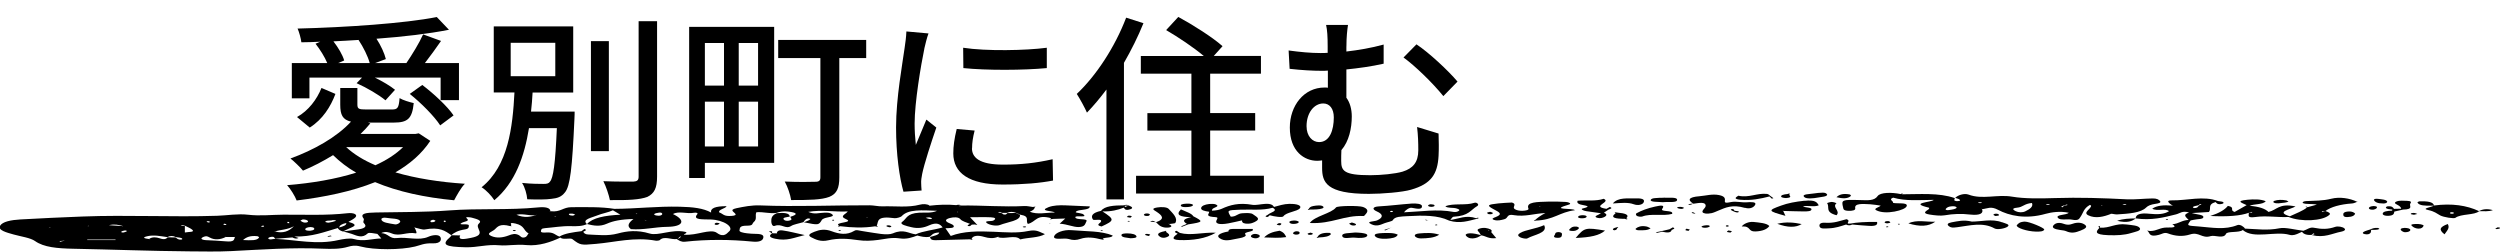 <?xml version="1.0" encoding="UTF-8"?>
<svg id="_愛別町に住む" data-name="愛別町に住む" xmlns="http://www.w3.org/2000/svg" viewBox="0 0 477 48">
  <defs>
    <style>
      .cls-1 {
        fill: #000;
        stroke-width: 0px;
      }
    </style>
  </defs>
  <g>
    <path class="cls-1" d="M203.32,41.69c-.81.03-1.61.05-2.42.08-.19.03-.39.07-.58.1.08-.08.16-.16.24-.24-2.9-.79-2.79.68-4.45,1.1-.5-.66.49-1.45-1.41-1.76-.27-.12-.54-.23-.81-.35-.59-.23-1.17-.28-1.75,0-.31,0-.63,0-.94,0-.26-.05-.34-.31-.8-.11.24.05.48.11.72.16.26.09.21.34.71.27.18-.02.26-.18.38-.28.54,0,1.08-.02,1.62-.02.26.12.52.24.78.36.17,1.11-2.39,1.36-3.82,1.93-.67.27-2.06.01-2.52-.38-.57-.49.89-.27,1.26-.47.6-.33.42-.58-.49-.62-1.24-.06-2.51-.01-3.96-.01.47.5.83.87,1.19,1.25.07.07.14.15.21.22-.18-.03-.36-.06-.54-.09l-.25.02h-.25c-.2.11-.26.38-.68.28-.36-.09.07-.29.31-.42-.68-.28-1.5-.48-1.85-.9-.36-.43-1.27-.41-2.04-.2-.82.23-.91.55-.25.88.35.18.88.34,1,.54.32.54-.75.48-1.54.52.31.45.61.89,1.01,1.47,2.45-.93,5.27-.93,8.2-.8,2.19.1,4.47.3,6.56-.14,1.73-.36,2.21.24,3.21.59-1.14.71-3.23.63-4.71,1.01-.91-.98-3.03.05-4.24-.44l.2-.09-.27.06c-.87.33-1.66.26-2.57-.01-1.1-.33-2.06-.31-2.41.34.06.04.19.09.18.12-.05.11-.23.1-.47,0-2.18.06-4.37.13-6.55.17-1,.02-.98-.33-1.09-.61.73-.22,1.69-.37,1.77-.86-1.31.04-1.38.51-1.85.82-.92.15-1.62-.06-2.34-.24-.98.35-1.96.75-3.39.54-1.55-.23-2.8.14-4.11.3-1.29.16-2.52.23-3.77.04-1.93-.28-3.76-.43-5.74.03-1.43.33-2.4-.15-3.22-.57-.85-.43-.15-.76.59-1.06,1.03-.41,2.03-.58,3.32-.09,1.37.51,2.83.79,4.26-.07.5-.3.62-.08,2.5.18,1.54.21,3.8.75,4.91.28,2.05-.89,2.96.03,4.34.19,1.38-.66,3.51-.82,5.14-1.32-.45-.6-1.1-1.07-2.59-.39-1,.46-2.13.66-3.4.34-.88-.22-2.41-.53-1.69-1.04.86-.61.79-1.57,3.21-1.72,1.06-.07,2.29.15,3.41-.36-2.85-.1-5.51-.36-6.77,1.04-.16.17-1,.41-1.32.37-3.6-.5-3.05.64-3.42,1.42.08.08.16.15.24.23l-.57-.1c-2.21.34-4.42.26-6.63-.02-.09.03-.18.06-.28.08-.03,0-.17-.05-.16-.06.04-.04.12-.08.19-.12-1.08-.7,3.06-.52,1.32-1.26-1.33-.57.02-.93.36-1.46-2.51.14-4.99-.38-7.54.09.54.24,1.07.33,1.65.28.97-.08,2.15-.32,2.79.09.91.57-.79.6-1.38.86-.17.08-.38.17-.44.26-.63,1.06-.63,1.06-3.46.49.31-.12.64-.23.91-.36.17-.08.39-.26.31-.29-.48-.2-.71.02-.88.14-.21.15-.28.32-.42.49-.8.24-1.85.41-2.35.73-1.08.69-1.82-.53-3.1-.03-.51.2-.67-.49-.68-.78-.01-.58-.02-1.18,1.06-1.64,1.35-.11,2.43-.05,2.46.66-.58.12-1.46.15-1.14.56.12.16.48.31.95.22.95-.18.3-.49.3-.75,1.48-.44,1.37-.78-.4-.99-.84-.1-1.6,0-2.23.25-1.26.2-2.44-.23-3.84-.13-.33.65.21,1.28-.52,1.89-.35.29-.02.69-1.32.68-1.52-.01-1.29.55-1.39.89-.09.3.71.48,1.42.56.53.06,1.1.11,1.65.11,1.48,0,1.58.4,1.45.83-.14.46-.72.77-2.01.65-4.31-.42-8.6-.45-12.91.02-.74.08-1.19-.26-1.56-.51-1.04.16-2.45-.65-3.26.21-.06.07-.57.14-.76.1-4.09-.74-7.64.28-11.39.61-2.93.26-2.97.27-4.51-.9-.41-.31-1.8.19-2.3-.3-1.74.83-4.08,1.66-6.47,1.43-1.99-.2-3.61.18-5.15.04-2.39-.22-4.18.43-6.44.38-3.94-.09-4.71-.47-2.96-1.96.12-.1.17-.22.26-.34.55.01,1.1.03,1.65.04-.54,1.05,1.16.63,2.03.47,3.32-.63.55-1.88,1.56-2.76.68-.59-.47-.84-1.37-1.1-.24-.07-1.39-.22-1,.1.73.6-.39.59-.92.89-.98.56,1.4.02,1.35.51-.03.32.03.62-.74.74-1.33.2-2.05.61-2.62,1.1-1.13-.81-2.2-1.62-5.09-1.08-.39.07-1.19-.23-1.8-.36l-.22-.06.14.1c.2.37.53,1.12.2,1.05-1.63-.32-3.05.63-4.51.04-.63-.25-1.27-.48-2.08-.09,1.45.1,1.55,1.13,2.98.95,2.02-.25,4.2.57,6.03-.25.74-.34,2.01-.51,2.29.08.19.4.19,1.24-1.52,1.18-1.62-.06-2.28.36-3.33.61-2.69.66-7.78.69-10.44-.02-.99-.26-1.67-.13-2.31.06-1.51.45-3.12.44-4.86.37-5.89-.26-11.66.17-17.48.46-2.59.13-5.33.07-7.97.05-7.4-.06-14.78-.36-22.18-.5-3.01-.06-5.59-.28-7.25-1.46-.88-.63-2.66-.86-4.06-1.25-1.35-.38-3.09-.81-2.62-1.67.44-.78,2.08-1.11,3.86-1.21,3.96-.22,7.93-.41,11.9-.56,8.53-.33,17.09.14,25.65-.14,1.94-.06,3.95-.43,5.89-.2,2.31.27,4.51,0,6.75-.01,4.1-.02,8.19.18,12.26-.28,1.14-.13,1.95.24,1.51.76-.27.32-.89.6-1.35.89.98.29,1.76.59.56,1.08-.58.24-1.08.5-1.62.76-.55-.16-.85-.39-.97-.66-2.56.73-4.84,1.69-8.31,1.62.28.09.55.18.83.27-.53.25-.85.06-1.18-.1-1.09.09-2.17.17-3.26.26-.25-.15-.1-.52-.98-.33-.2.04-.43.2-.38.27.27.35.85.08,1.3.08,4.03.16,7.93,1.19,12.16.21.65-.15,2.15-.4,2.81-.2,1.97.58,3.53-.07,5.31-.09-.28-.32-.51-.6-.75-.87-.63-.07-1.59-.35-1.86-.09-.98.93-1.91.51-3.02.09-.5-.19-1.13-.32-1.7-.47.81-.11,1.6-.23,2.42-.32,1.75-.19,2.29-.58,1.56-1.3-.25-.25.17-.6-.04-.86-.75-.96.47-1.1,2.37-1.14,4.65-.09,9.38-.04,13.93-.39,5.67-.43,11.44-.02,17.04-.58,1.33-.13,2.26.06,2.31.7l-.2.09.26-.06c1.87.23,2.33-.77,3.97-.77,2.76,0,5.53-.1,8.19.32,4.16-.02,8.2-.52,12.44-.41,2.54.06,4.51.28,6,1.11q-.25-1.23,2.96-1.21c-.18.46-1.72.65-1.39,1.2.65.21.78.66,1.83.67.6.01,1.36-.06,1.28-.32-.13-.41-1.42-.83.18-1.17,1.4-.29,2.9-.59,4.47-.53,6.98.28,13.94-.04,20.91-.02.83,0,1.67.23,2.48.2,2.37-.08,4.86.28,7.11-.32.63-.17,1.37-.14,1.87.16l-.21.09.27-.06c1.65-.19,3.32-.26,5.01-.1.38-.11.71-.11.98.07-.2.01-.39.04-.56.08l.32.05.24-.13c4.01-.05,8.01.31,12.04.1.51-.03,1.06.12,1.6.18.17-.03.35-.06.52-.08-.07.07-.13.14-.2.22,0,.32-.4.55-.91.77,1.52.6,3.15.14,4.82.15-.5-.37-3.21-.25-1.22-1.03.89-.34,2.07-.39,3.24-.34,1.53.06,3.06.13,4.62.2,0,.84-2.25.48-2.65,1.03-.15.19.38.17.66.25.23.07.58.11.7.2,1.09.82-1.52.11-1.47.6.07.61,2.54.11,2.1.81-.23.37-.17,1.01-1.44,1.05-1.07.03-2.2-.56-3.65-.64.39-.36.72-.67,1.06-.98l.24-.09-.25.09ZM64.72,43.4c.74-.2,1.43-.42,1.35-.85-.85.17-1.3.46-1.35.85ZM62.05,42.35s.47.16.62.14c.49-.08.98-.18,1.36-.33.19-.07-.06-.18-.57-.16-.27.19-1.3-.05-1.41.35ZM59.26,43.32c-.61.03-1.05.19-1.01.46.03.21.48.25.93.24.69-.07.93-.27.71-.53-.07-.08-.43-.18-.63-.17ZM57.33,42.12c.2.14.48.33.8.35.46.04.76-.14.6-.33-.14-.16-.49-.28-.98-.27-.15.08-.47.21-.41.25ZM54.79,42.33c.03.08.05.17.1.25,0,0,.21,0,.33,0-.03-.08-.06-.16-.09-.24h-.34ZM52.33,44.27l.25-.08q2.04.52,3.5-1.03c-1.3.72-2.66.65-3.56,1l-.19.1ZM9.7,43.36l-.23.07-.18.09.25-.06.15-.1ZM12.3,45.84l-.23.09c-.18.09-.81-.06-.65.21.24-.06.47-.12.71-.18l.18-.11ZM42.61,42.79s.1.12.19.13c.37.04.5-.02.32-.15-.06-.04-.21-.06-.32-.09-.07.04-.19.07-.19.11ZM39.59,42.41c.07.03.26.06.34.04.08-.02.09-.09.13-.13-.09-.04-.17-.11-.26-.12-.4-.01-.49.07-.2.2ZM20.77,42.97c.93.06,1.72.11,2.5.16l.22.07-.14-.1c-.76-.21-1.53-.38-2.58-.13ZM16.72,43.14l.2.02-.06-.11-.14.1ZM22.04,45.8s0-.07,0-.1h-5.39s0,.07,0,.1h5.39ZM24.19,44.14c.03-.13-.15-.2-.47-.15-.22.03-.48.12-.56.21-.11.12.14.2.45.15.23-.04.39-.14.58-.21ZM34.79,45.6c-.09-.3-.77-.26-1.23-.36-.55-.28-1.09-.28-1.64,0-1.27-.17-2.58-.48-3.89-.15-1.04.26-.39.42.4.51l.24.08-.2-.1c.57-.39,1.29-.36,2.04-.1.8.28,1.2.13,1.48-.2.49,0,.98.01,1.47.02.35.15.37.45,1.11.42.09,0,.23-.08.22-.12ZM36.63,43.79c-.31-.26-.86-.47-1.3-.7-.28-.04-.42-.3-.85-.08.26.04.52.08.79.11v1.24c.69-.16,2.05,0,1.36-.58ZM45.02,45.13l-.23.09c-.57,0-1.14,0-1.7,0l-.23-.09.19.1c-.95.48-2.08.63-3.05.08-.47-.27-.7-.31-1.2-.1-.18.08-.37.2-.36.3.02.19.4.28.83.31,1.24.07,2.5.1,3.71.22,1.88.19,1.63-.39,1.84-.81l.19-.11ZM49.43,45.32c.05-.07-.2-.25-.37-.26-1.33-.13-2.05.18-2.69.74,1.54.07,2.69.13,3.06-.48ZM50.37,43.22s.04-.1-.01-.14c-.04-.02-.24-.03-.31-.01-.29.09-.29.17,0,.21.08.01.21-.04.33-.06ZM76.37,42.31c-.07-.71-1.74-.56-2.76-.76-.43-.08-.85.08-.84.27.02.67,1.46.78,2.54.98.46.09.91-.2,1.07-.49ZM83.09,42.11c0-.06-.3-.13-.45-.19-.15.06-.45.12-.48.2-.05.14-.1.38.56.25.19-.04.36-.17.36-.26ZM85.06,42.25c-.03-.05-.03-.13-.1-.15-.26-.04-.37.04-.27.19.03.04.14.07.21.1.05-.05.11-.1.16-.14ZM101.03,44.43l-.23.08c-.97-.58-.68-1.44-2.42-1.85-1.62-.37-.51.32-.93.41.07.03.15.06.22.09-.12-.01-.25-.02-.37-.03-1.92-.51-2.35.11-2.91.65-.41.4-1.75.74-.7,1.23,1.07.5,2.29.32,3.32-.07.69-.27,1.29-.47,2.03-.05.3.17.44.56,1.07.4.46-.12.51-.5.74-.77l.19-.1ZM102.47,40.98c-1.21.36-2.55-.33-3.93,0,1.48.65,2.74.41,3.93,0ZM125.56,41.16c.46.02.71-.11.8-.29,0-.17-.08-.36-.62-.3-.35.04-.81.15-.9.27-.12.17.29.3.72.31ZM122.97,41.95l.18.1.24.07-.18-.1-.24-.07ZM121.28,40.79l.26.06.03-.1-.29.04ZM112,42.75c1.04-1.19,3.42-1.65,6.37-1.78-.64-.38-1.04-.62-1.43-.85-.83.41-2.11.61-2.95.97-1.03.44-3.07.77-1.99,1.67ZM108.62,41c.08.08.42.14.64.14.16,0,.33-.11.49-.18-.17-.07-.33-.18-.52-.19-.35-.02-.9-.04-.61.23ZM105.74,41.25l.16.1.23.06-.15-.1-.24-.06ZM129.86,45.04c-.19.17-.37.34-.56.52.46-.12.61-.3.56-.52ZM135.61,41.88c-1.53-.05-3.53.12-2.57-1.01.19-.22-.19-.36-.66-.27-1.27.26-2.87-.41-3.98.24,2.47,1.17,2.05,2.4-1.07,2.44-2.43.03-4.53.63-6.95.44-.86-.63-.37-1.27.48-1.93-2.33.04-3.9.37-5.06.89-1.34.6-2.5.39-3.8.07-.81.41-1.93.44-3.07.4-1.73-.05-3.29.25-4.94.38-.75.06-.71.28-.77.51-.1.36.43.36,1.01.32,1.5-.1,1.68.51,2.51.78,1.01-.62,2.61-.82,4.21-1.03.18-.14.37-.28.55-.42.67.23.04.36-.22.53.13.23.33.5.94.52,1.89.07,3.68.34,5.66-.19,1.74-.47,3.67-.72,6.09.01,1.61.49,4.2-.86,6.68-.34.8.17-.1.37-.18.56,1.39.1,2.49-.2,3.65-.43.93-.18,2.03-.39,2.66.08,1.37,1.02,2.01-.02,2.25-.2,1.18-.87-.95-2.28-3.43-2.35ZM165.61,41.52l-.25-.04v.08s.25-.04.25-.04ZM177.81,41.66c-.01-.07-.32-.17-.53-.19-.19-.02-.44.05-.66.09.2.07.38.15.6.2.31.08.61.03.59-.1ZM182.85,40.45l-.25-.04v.08s.25-.04.25-.04Z"/>
    <polygon class="cls-1" points="183.51 39.21 183.51 39.21 183.51 39.21 183.51 39.21 183.51 39.21"/>
    <path class="cls-1" d="M65.49,44.17s0,0,0,0c0,0,0,0,0,0,0,0,0,0-.01,0,0,0,.01,0,.02,0Z"/>
    <path class="cls-1" d="M402.72,40.83c-1.32.52-2.9.93-4.28.25-1.09-.54.56-1.21.54-1.84,0-.04-.14-.09-.23-.14-1.23.68-1.25,1.52-1.8,2.29-.23.33-.36.78-1.6.52-.88-.18-2.25.19-2.68-.32-.57-.67,1.55-.51,2.06-.99-1.61-.37-3.36-.1-4.39.19-3.83,1.09-6.96.39-9.12-.76-1.41-.75-1.99-.22-2.99-.13l-.23-.1.17.11c.33.74-.32,1.24-2.22,1.03-1.77-.2-3.24-.15-4.91.14-.78.14-2,0-2.89-.15-1.47-.24-.7-.63-.18-.99.12-.09.17-.29.06-.32-3.93-.93.56-1,.92-1.49-2.67.03-5.37.27-7.74-.42-.99.37.18.68-.03,1,.91.19,2.72-.12,2.64.54-.05.46-1.11.89-2.36,1.12-1.32.24-2.6.19-3.46-.25-.66-.34.6-.57.83-.89-.67-.09-1.33-.22-2.02-.26-1.43-.07-3.03-.21-2.83.77.08.37-.53.52-1.35.48-.94-.05-.89-.34-.97-.65-.35-1.44-.25-1.5,3.19-1.4,1.53.04,2.75.17,3.4-.76.5-.72,2.66-.75,4.42-.38.07-.04.16-.11.22-.11.26.02.21.08-.12.15,3.49,0,7.13-.34,10.19.72.1.2-.44.47.34.58.19.03.68-.05.68-.1.04-.26-.48-.38-.93-.51.46-.5,1.7-.95,2.56-.63,2.6.99,5.49-.09,8.29.39,2.4.41,5.44.36,8.15.27,4.66-.15,9.19,0,13.81.24,1.35.07,3.2-.14,4.84-.17.83-.02,1.27.24,1.46.54.18.29-.33.41-.89.49-.87.12-1.43.35-1.78.7-1.02,1.02-3.31,1.18-5.57,1.32-.38.02-1.04-.18-1.19-.12ZM404.96,39.01c.08.03.15.07.24.08.12.01.29.03.38,0,.24-.07.14-.13-.25-.13-.12,0-.24.03-.36.05ZM373.33,39.61c-.1-.25-.51-.27-.91-.25-.63.03-.92.22-1.12.44-.2.21.05.36.57.28.61-.09,1.31-.18,1.47-.47ZM378.17,38.65c-.12-.02-.25-.06-.37-.06-.43.01-.51.08-.2.15.1.02.27.02.4,0,.07,0,.12-.06.17-.09ZM387.7,38.73c-1.56.14-1.65.79-2.87.9-1.12.11-.68.45-.22.67.54.26,1.31.28,1.84.01.8-.4,1.55-.84,1.25-1.59ZM390.92,38.97c-.1-.02-.27-.01-.39,0-.07,0-.12.06-.18.09.12.02.25.05.37.05.43-.01.5-.07.2-.14ZM394.4,39.01c-.21.06-.43.13-.64.19-.1.12-.74.16-.28.36.12-.1.25-.21.37-.31.1-.11.79.01.56-.23ZM401.14,39.18h-.22s.11.11.11.11l.11-.11Z"/>
    <path class="cls-1" d="M288.76,41.03c-1.35-.22-.93.59-1.74.8-.64.17-1.27.34-1.92.14-.69-.21-.11-.41.29-.56,1.51-.58.51-1-.39-1.48-1.38-.74-1.24-.89.89-1.12.82-.09,1.69-.12,2.6-.17,1.07.36-.1.89.56,1.28.36.21.84.32,1.45.3.61-.02,1.24-.15,1.13-.42-.55-1.31,1.77-1.26,3.72-1.33,1.13-.04,2.29,0,3.42.06.58.03,1.15.34.59.5-3.88,1.12.8.61,1.13,1.08-2.92.35-4,1.86-7.48,1.98-.08.03-.15.06-.23.08-.01,0-.13-.05-.13-.05.06-.03.13-.06.2-.1.51-.47,1.12-.92,2.01-1.37-2.14.08-3.83.76-6.1.39ZM293.62,39.37l.23.06.04-.08-.27.02Z"/>
    <path class="cls-1" d="M449.71,38.49c.06-.03.12-.07.17-.1-.04.04-.09.08-.13.12-.32.11-.62.29-.98.31-2.22.15-4.09.67-5.08,1.45.59.19,1.09.42.74.74-1.3,1.17-5.36,1.37-7.78.39-2.1.11-4.15-.3-6.35.01-1.72.25-1.14-.43-1.24-.79.17-.09.78.06.64-.2-.22.06-.44.13-.66.19q-2.33.85-7.32.6c1.7-.55,2.78-1.18,3.36-1.93,1.5.29.22.83,1.29,1.16.76-.43,1.53-.86,2.29-1.3-.71-.37-2.35-.8.19-1.03,1.15-.1,2.45-.14,3.45.28-.54.7-2.29.49-3.07.88q2.63.21,3.6,1.17c1.63-.36,1.96-1.73,5.16-1.05-.95.57-3.91,1.03-1.09,1.88,1.15-.55,2.51-1.03,3.3-1.7-.1-.03-.3-.07-.29-.09.05-.11.19-.09.35.06.56-.16,1.12-.31,1.8-.5-1.03-.21-2,0-2.69-.3-.11-.22.25-.35.63-.37,1.64-.08,3.19-.04,4.81-.45,1.61-.41,3.55-.09,4.88.56ZM443.03,40.47c.22-.06.43-.13.65-.19-.21.06-.78-.08-.65.19Z"/>
    <path class="cls-1" d="M332.9,39.64c1.2.35,1.83-.22,2-.6.24-.53-.74-.51-1.66-.44-.99.07-1.93-.24-2.95-.05-.43.08-1.22.28-1.19-.11.05-.5.13-.97-1.11-1.22-1.29-.26-2.5.12-3.72.22-2.19.17-2.3.74-1.17,1.43,1.1-.15,2.37-.42,2.34.43-.01.28-.38.56-.54.84-.14.24-.13.5.49.6.34.05.88,0,1.22-.08.47-.12.83-.31,1.23-.47,1.43-.6,2.71-1.22,5.09-.52Z"/>
    <path class="cls-1" d="M249.91,42.55c.89-1.32,4.11-1.81,5-2.97.26-.34,4.4-.37,5.15-.09.96.36.99.81.58,1.29-.14.16-.35.45-.46.44-3.79-.19-6,1.54-10.26,1.33ZM257.41,40.45l.25.04v-.08s-.25.04-.25.04Z"/>
    <path class="cls-1" d="M201.15,45.02c-.37.93,1.89.31,2.74.58.82.26,1.45.25,2.25-.02,1.33-.45,2.66-.23,3.94.09.19.03.37.06.56.09-.08-.08-.15-.15-.23-.23.47-.28,1.76-.11,1.9-.59-2.14-.91-5.15-.78-7.79-1.02-1.66-.15-3.12.51-3.36,1.1Z"/>
    <path class="cls-1" d="M344.28,38.3c-1.69.18-3.16.45-4.46.93-2.56.93-2.55,1.02.84,1.95-.16-.36-.29-.63-.41-.9l-.16-.09.24.06c1.27.03,2.54.08,3.81.09.69,0,1.51-.01,1.49-.42-.01-.38-1.24-.28-1.62-.55,1.02-.21,2.09.18,3.01-.19-.35-.59-.65-1.09-2.75-.86Z"/>
    <path class="cls-1" d="M405.73,42.83c-2.12-.28-3.15.73-5.04.61-.03-.11-.05-.22-.06-.33-.1.03-.27.07-.26.1.03.09.13.18.21.26-.69.71-1.06,1.3,1.64,1.4,1.65.06,3.1,0,4.41-.41.76-.24,1.91-.4,1.66-.91-.27-.55-1.46-.58-2.56-.72Z"/>
    <path class="cls-1" d="M381.97,42.41c-1.9-.72-3.99-.12-5.74-.13-1.57-.39-2.72-.06-3.87.14-.79.14-.91.42-.52.73.37.3.71.32,1.62.2,2.35-.3,4.87-1.02,7.11.24.49.28,2.02.03,2.51-.37.5-.4-.46-.58-1.09-.82Z"/>
    <path class="cls-1" d="M222.92,42.66l.22.08c.38-.06,1.04-.1,1.1-.19.56-.96-.47-1.83-1.25-2.69-.34-.37-1.41-.41-2.23-.27-1.26.22-.54.51-.08.82.99.66,1.74,1.35-.11,1.99-.34-.1-.52-.45-1.13-.12.37.04.75.08,1.12.12.44.35.6.79,1.55.99.3.06.9.06,1.13-.03.52-.19.13-.4-.17-.59l-.15-.11Z"/>
    <path class="cls-1" d="M238.96,43.68c-1.23,0-2.48-.01-3.73,0-.73,0-.83.24-.87.48l.23.1-.26-.09c-1.74.32-2.56.88-1.25,1.49.98.46,2.33-.05,3.45-.22.67-.1,1.36-.4,1.11-.67-.58-.62,1.97-.47,1.32-1.1Z"/>
    <path class="cls-1" d="M447.35,43.62c.25.24-.1.48-.63.58-1.78.34-3.19,1.24-5.61.66.16-.11.79-.14.29-.34-.12.1-.24.21-.37.31-1.08.04-1.55-.23-1.82-.6-.19.09-.39.17-.57.26-.47.23-1.14.51-1.78.32-2.71-.8-6.9.87-8.94-.93-.65.58-2.95.18-3.2.74-.46,1.02-2.13.18-2.92.43-1.68.53-2.21-.88-3.93-.32-1.43.46-2.86.32-4.21-.19-.72-.27-1.16.12-1.72.26-1.71.45-1.75-.15-2.03-.58-.08-.08-.15-.15-.23-.23.19.03.37.06.56.09,1.35-.01,1.9-.71,3.32-.67,1.29.04,1.78-.12.91-.62,1.3-.11,1.76-.76,3.12-.83-.4-.48-1.29-.96.08-1.41-1.27-.41-1.72.16-2.48.35-2.36.6-4.72,1.2-7.69.77-.71.54-1.55.93-3.55.46,1.19-.43,2.38-.43,3.53-.46.04-.74.81-1.09,2.71-.88,1.47.16,2.79.09,3.66-.5-.74-.61-2.24.08-3.2-.47.82-.59,2.12-.73,3.73-.6l.26.06-.18-.1c-.5-.33-1.38-.97-.08-.95,2.93.05,6.01-.93,8.82.13.46.08,1.11.08,1.05.38-.02.08-.31.2-.51.21-.73.06-.8-.21-1.01-.4-1.65.5-.72,1.29-1.27,1.9-1.11.07-2.18.14-3.26.2.35.08.69.19,1.07.24.72.11,1.26.27,1.11.62-.12.28-.73.28-1.26.34-.4.04-.76.14-1.14.21-.8,1.07-.75.97,1.62,1.16,2.56.21,4.92.68,7.29-.27.5-.2,1.27.32,1.45.67,2.19.07,4.25.41,6.61-.07,1.06-.22,3,.3,4.54.48.68-.2,1.22-.73,1.97-.58,1.56.31,2.73.31,4.09-.16.51-.18,1.44-.02,1.77.29ZM418.41,39.6s.19.1.28.1c.72-.03.65-.32.91-.5.15-.09.31-.18.46-.26-.59-.1-.3.19-.58.22-.38.14-1.11.14-1.07.44Z"/>
    <path class="cls-1" d="M246.08,38.89c-1.21.03-2.05.35-3,.59-.21-.37-.63-.65-1.7-.58-.82.05-1.8.29-2.42.18-2.58-.46-4.28.03-5.87.76-.49.22-1.13.33-1.86.36.04-.12.03-.24.13-.34.26-.29,1.52-.48.57-.87-.23-.1-.82-.11-1.19-.07-.88.1-1.48.36-1.56.75-.09.44.65.61,1.52.73.11.35-.84.82.73.99.62.06,1.06-.02.76.49-.5.82.42,1.05,2.16.74.89-.16,1.71-.37,2.57-.56l.25-.09-.22.1c.04.24.09.52.7.59,1,.11,1.6-.2,2.07-.49.81-.5-.15-.9-.65-1.29-.37-.29-1.2-.23-1.94-.2-1.11.04-1.15.67-2.3.66-.73-1.24-.73-1.23,1.72-1.33,2.1-.09,4.33.19,6.27-.37,1.2.61-.48.89-.88,1.31-.24.13-.68.33-.32.42.42.1.45-.19.65-.3.84.24,2.41.49,2.61.19.52-.78,2.67-.9,3.15-1.53.38-.5-.51-.86-1.96-.83Z"/>
    <path class="cls-1" d="M395.21,42.77c-.35.13-.75.13-1.15.03-.92-.36-1.73-.4-2.23.16-.43.48.14.77,1.24.92.39.06.86.1,1.12.22,1.08.49,1.83.27,2.77-.1.91-.36,1.5-.71.72-1.2-.73-.45-1.61-.35-2.47-.03Z"/>
    <path class="cls-1" d="M319.04,40.81c.35-.81-2.36-.3-1.88-.97.56-.78-.23-.68-1.39-.42-1.4.31-2.56.74-3.51,1.26-.19.1-.14.33,0,.47.18.18.85.25,1.09.16,1.65-.64,3.92-.03,5.69-.5Z"/>
    <path class="cls-1" d="M148.21,44.52l.21.11-.23-.1c-.27,0-.55-.01-.83-.02-.22-.12.35-.49-.66-.37.2.13.4.26.61.39-.61.42-.57.77.59,1.02,2.3.49,3.56-.21,5.64-.7-1.72-.37-2.89-.7-4.18-.88-.91-.13-1.1.24-1.16.55Z"/>
    <path class="cls-1" d="M225.12,44.44c-.21-.14-.43-.27-.64-.41-.65.23-.11.38.22.55-.61.45-1.54,1.15.29,1.22,2.53.1,5.07-.26,6.99-1.4-2.6-.1-4.76.61-6.86.04Z"/>
    <path class="cls-1" d="M386.37,42.28c-1.03.04-1.32.38-1.58.72-.07.47,1.93,1.14,3.65,1.19.71.02,1.47-.01,1.6-.39.1-.3-2.91-1.54-3.67-1.51Z"/>
    <path class="cls-1" d="M208.53,41.88c-.46-.69-.11-1.29,1.56-1.65.65-.91,2.4-1.05,4.36-1.05.35-.14.67-.14.95.04.74.28.91.59-.06.79-.71.14-.75-.2-.92-.39-1.14.45-2.42.76-4.07.72,2.35,1.54,2.34,1.72-.17,2.87-1.24-.25-.27-.62-.14-.87.39-.74-1.33-.19-1.5-.46ZM214.63,39.25c-.02.08-.02.17,0,.25.25-.1.5-.19.75-.29-.25,0-.5.02-.75.04Z"/>
    <path class="cls-1" d="M300.64,45.4c2.8-.1,4.57-.48,5.6-1.41-3.78-.61-3.91-.58-5.6,1.41Z"/>
    <path class="cls-1" d="M290.02,44.47c-.44.26-.48.53,0,.79.37.2,1.18.36,1.41.22,1.18-.7,3.98-1,3.19-2.52-1.6.72-3.53.86-4.61,1.51Z"/>
    <path class="cls-1" d="M334.59,42.35c-.96-.1-1.93.37-2.27.86,1.84-.12,1.1,1.01,2.62.95,1.38-.05,2.24-.45,2.65-1.03-.47-.57-1.99-.67-3-.78Z"/>
    <path class="cls-1" d="M313.58,38.66c.24-.43.11-.85-1.38-.81-1.55.05-3.49-.26-4.47.97,1.66-.1,2.88-.25,3.98.15.84.31,1.65.08,1.88-.32Z"/>
    <path class="cls-1" d="M259.8,44.44c-.4-.05-.83-.06-1.21-.08-1.04.15-2.69.02-2.48.71.2.64,1.65.16,2.48.28.38.06.85.05,1.26.03.61-.04,1.01-.2,1.03-.47.02-.29-.53-.39-1.07-.46Z"/>
    <path class="cls-1" d="M263.71,44.48c-.74.02-1.54.13-1.4.48.19.47,1.16.65,2.24.59.95-.06,1.93-.19,2.14-.78-.76-.39-1.9-.32-2.98-.3Z"/>
    <path class="cls-1" d="M317.46,37.73c-.55-.02-1.13.03-1.69.07-.44.03-.74.15-.81.34-.08.23.33.31.73.35.55.05,1.12.07,1.6.09,1.05-.13,2.78.19,2.7-.51-.06-.49-1.6-.31-2.53-.35Z"/>
    <path class="cls-1" d="M270.8,44.54c-.61.05-.95.23-.83.5.12.26.62.46,1.14.45,1.23-.03,2.53-.08,3.5-.71-1.33-.44-2.58-.34-3.81-.24Z"/>
    <path class="cls-1" d="M350.41,41.07c.81-.85-.94-1.56,0-2.29.03-.02-.58-.25-.9-.25-.31,0-.93.2-.9.24.57.73-.51,1.7,1.81,2.3Z"/>
    <path class="cls-1" d="M364.12,42.62c2.18.67,3.83.61,5.14-.32-1.64.09-3.54-.45-5.14.32Z"/>
    <path class="cls-1" d="M346.89,37.69c.7-.14,1.72-.16,1.74-.56-.14-.26-.43-.39-.9-.37-.55.02-1.12.06-1.62.15-.81.14-2.41.1-1.87.67.39.42,1.73.28,2.65.11Z"/>
    <path class="cls-1" d="M241.2,45.3c1.58.06,2.88.14,4.21-.06-.23-.5-.41-.89-1.26-1.22-1.4.21-2.29.6-2.94,1.27Z"/>
    <path class="cls-1" d="M459.26,38.32c-.67-.01-1.41-.11-1.99.12-.52.21-.31.41.08.6.46.23.76.48.8.78-.46.01-.92.02-1.38.03-.18-.27-.32-.56-1.24-.48-.15.01-.34.19-.3.27.13.26.7.29,1.22.34.04.07.02.14-.06.21-.89.04-1.73.14-1.77.58-.03.26.45.44,1.08.41,1.13-.07,1.05-.47,1.14-.81.55-.13,1.1-.26,1.65-.38,2.17-.04,1.07-.76,1.42-1.17.2-.24.16-.48-.64-.5Z"/>
    <path class="cls-1" d="M353.04,42.65c-.15.02-.31.02-.46,0-.15-.26.49-.56-.26-.83-1.27.31-2.31.8-4.13.68-1-.07-1.16.42-.98.79.21.42.99.3,1.69.28,1.37-.05,2.31-.41,3.33-.73.39.21.78.2,1.17,0,1.1.09,2.19.21,3.3.26,1.41.07,1.55-.32,1.44-.76q-3.31-.03-5.09.32Z"/>
    <path class="cls-1" d="M215.11,44.53c-.53,0-1.17.04-1.14.35.04.45,1.05.45,1.74.58.59-.02,1.21-.07,1.13-.36-.11-.39-.84-.56-1.73-.57Z"/>
    <path class="cls-1" d="M308.58,40.56c-.17-.03-.35-.05-.52-.08.07.07.13.14.2.21-1.14.85-.05,1.06,1.78,1.06.24.13.43.14.49.02.02-.03-.15-.08-.24-.12.69-.7-.25-.96-1.72-1.09Z"/>
    <path class="cls-1" d="M227.26,41.44c-1.44.3-1.76.72-.8,1.27,0,0,0,0,0,0-.27.12-.55.24-.83.36-.1.04-.2.08-.3.12.07.03.14.06.21.08.09-.04.19-.08.28-.12,0,0,0,0,0,0,.29-.11.58-.22.88-.34,0,0-.06-.03-.12-.05.06.02.12.05.12.05,2.91-.45,2.96-.53.98-1.55-.31-.56-1.36-.84-2.36-1.31-1.08,1.08-.16,1.44,1.94,1.49Z"/>
    <path class="cls-1" d="M466.41,44.71c.55-.77,1.05-1.24.62-1.97-1.6.6-1.72,1.1-.62,1.97Z"/>
    <path class="cls-1" d="M454.68,38.83c.46,0,.75-.11.81-.33-.11-.43-1.04-.46-1.81-.56-.48-.06-.83.06-.71.27.2.36.71.62,1.7.61Z"/>
    <path class="cls-1" d="M353.13,37.39c.08-.08-.08-.27-.24-.3-1.3-.22-2.01.05-2.49.54,1.15.27,2.14.33,2.74-.24Z"/>
    <path class="cls-1" d="M448.19,40.35c-1.08.04-1.16.39-1.07.75.04.18.25.34.74.32.96-.03,1.38-.3,1.5-.66-.21-.24-.62-.43-1.17-.41Z"/>
    <path class="cls-1" d="M226.47,39.51c.59-.03,1.11-.12,1.17-.42-.3-.26-.88-.25-1.43-.22-.6.04-1.1.17-.85.46.16.19.68.2,1.11.18Z"/>
    <path class="cls-1" d="M314.13,43.21c-.98-.19-1.61.06-2,.38-.2.16.12.35.59.35.8,0,1.69.03,2.21-.38-.25-.11-.47-.28-.8-.35Z"/>
    <path class="cls-1" d="M297.39,44.28c-.78.04-.59.31-.72.5-.15.22-.37.51.27.58.96.1,1.05-.25,1.07-.53.02-.21.12-.47-.62-.55Z"/>
    <path class="cls-1" d="M460.12,43.03c.24.25.62.57,1.34.59.57.02.86-.24.98-.6-.26-.21-.83-.31-1.57-.28-.41.02-.96.06-.75.28Z"/>
    <path class="cls-1" d="M435.76,38.69c.24-.01.46-.1.89-.2-.26-.16-.31-.23-.41-.25-.83-.15-1.65-.16-2.35.1-.14.05-.17.25-.05.31.57.3,1.28.07,1.92.03Z"/>
    <path class="cls-1" d="M253.64,44.43c-1.34-.06-1.98.26-2.23.75-.31.21-.24.27.3.12,1-.04,1.87-.17,2.22-.61.06-.07-.16-.26-.29-.27Z"/>
    <path class="cls-1" d="M238.77,44.88c-.23.25-.03.47.55.57.45.08.76-.07.96-.23.2-.25.02-.47-.55-.57-.45-.08-.79.06-.95.23Z"/>
    <path class="cls-1" d="M301.83,41.65c.43,0,.81-.08.89-.27.08-.21-.25-.3-.72-.32-.44.01-.81.09-.89.28-.09.2.24.31.72.31Z"/>
    <path class="cls-1" d="M301.2,43.64c.14-.16.05-.32-.41-.41-.73-.06-.96.17-1.18.37-.16.15-.44.36.09.44.82.12,1.25-.13,1.5-.41Z"/>
    <path class="cls-1" d="M458.82,43.48c-.75.04-.89.24-.68.48.13.14.47.35.74.35.58,0,1-.18,1.01-.43,0-.27-.47-.38-1.07-.4Z"/>
    <path class="cls-1" d="M247.8,42.3c-.22-.16-.58-.25-1.01-.22-.68.04-.96.23-.66.48.2.17.66.2,1.08.13.42-.07.64-.2.59-.4Z"/>
    <path class="cls-1" d="M246.81,44.34c-.19.17-.11.33.34.42.54.04.79-.1.82-.29.02-.1-.06-.26-.23-.3-.43-.12-.76.01-.93.17Z"/>
    <path class="cls-1" d="M340.85,37.78c1.04-.07.73-.37.5-.64.07-.04.17-.09.21-.13.01-.02-.15-.08-.19-.08-.12.01-.22.06-.33.09-.72.07-1.35.21-1.17.56.05.1.67.23.98.21Z"/>
    <path class="cls-1" d="M452.83,40.01c.53-.12.77-.31.67-.55-.03-.07-.42-.16-.61-.15-.58.04-.95.2-.9.45.04.18.38.27.84.24Z"/>
    <path class="cls-1" d="M215.93,41.26c-.03-.06-.46-.14-.6-.11-.17.03-.23.17-.33.26.22.04.45.09.67.13.1-.09.3-.2.26-.28Z"/>
    <path class="cls-1" d="M273.24,39.46c.45-.04.59-.21.39-.37-.09-.07-.44-.09-.67-.12-.43.08-.59.22-.39.38.09.07.47.14.66.12Z"/>
    <path class="cls-1" d="M381.17,40.81c-.39-.09-.78-.02-.82.17-.02.07.25.16.39.24.23-.04.58-.06.65-.13.07-.07-.06-.24-.22-.28Z"/>
    <path class="cls-1" d="M219.13,41.18c.17-.04.2-.18.29-.27-.18-.17-.52-.23-.89-.15-.17.04-.32.19-.27.26.1.18.5.23.87.16Z"/>
    <path class="cls-1" d="M320.33,39.48c-.35.03-.43.16-.17.26.18.07.48.13.72.12.16,0,.31-.12.45-.18-.19-.18-.59-.23-1-.2Z"/>
    <path class="cls-1" d="M284.82,40.62c-.02-.08-.33-.14-.51-.21-.2.06-.54.11-.56.17-.03.09.14.25.3.28.45.06.83-.02.77-.24Z"/>
    <path class="cls-1" d="M475.64,40.09c-.84.32-1.77.19-2.62.2-.84.79-3.49.48-4.53,1.27-.26.2-2.22-.1-2.9-.46-.71-.38-1.02-.75-2.31-1.03-1.39-.3.73-.53,1.08-.84-.14,0-.29,0-.43.01-1.18.02-2.34.02-2.68-.59-.04-.07.27-.24.43-.24,1.39-.03,2.61.08,2.71.8,3.45-.45,6.25-.02,8.58,1.06.69-.33,1.46-.51,2.67-.18ZM468.18,40.71c.09-.13-.06-.22-.39-.22-.11,0-.29.04-.31.08-.1.13.06.21.39.22.11-.03.29-.05.32-.09Z"/>
    <path class="cls-1" d="M359.72,42.26c-.25.15-.13.32.34.36.18.01.42-.09.63-.14-.09-.1-.12-.24-.29-.28-.16-.04-.58,0-.69.07Z"/>
    <path class="cls-1" d="M257.94,42.45c-.24.1-.57.2-.54.22.17.13.37.31.67.35.42.06.78-.08.61-.27-.11-.12-.49-.21-.74-.3Z"/>
    <path class="cls-1" d="M325.37,43c-.37.05-.74.12-.71.31.32.19.74.17,1.12.1.2-.04.45-.16.44-.24-.03-.22-.46-.22-.85-.17Z"/>
    <path class="cls-1" d="M329.51,44.24c.07.07.43.09.66.14.1-.09.2-.19.29-.28-.23-.04-.46-.09-.69-.13-.1.1-.33.21-.26.28Z"/>
    <path class="cls-1" d="M453.68,43.49c-.63-.05-1.06.1-1.43.29-.33.11-.69.2-.98.32-.42.18-.7.42-.08.57.6.15,1.02-.05,1.14-.3.08-.17.06-.34.08-.51.55-.02,1.16.05,1.57-.16.05-.02-.17-.21-.32-.22Z"/>
    <path class="cls-1" d="M321.59,43.91c.06.07.38.1.58.14.08-.09.16-.18.25-.26-.21-.05-.42-.1-.63-.16-.08.09-.26.2-.2.27Z"/>
    <path class="cls-1" d="M476.53,43.38c-.15.08-.31.16-.44.25,0,0,.23.1.3.09.22-.04.52-.08.59-.16.11-.12-.12-.19-.45-.18Z"/>
    <path class="cls-1" d="M244.5,42.71c-.1-.13-.34-.18-.59-.09-.17.06-.21.18-.32.27.21.03.51.12.62.09.16-.04.2-.17.29-.26Z"/>
    <path class="cls-1" d="M169.95,43.1c-.07-.05-.2-.09-.32-.1-.32-.04-.57.03-.48.17.05.08.35.13.55.2.38-.04.47-.13.26-.26Z"/>
    <path class="cls-1" d="M218.59,44.87c.14.07.41.11.63.16.08-.09.17-.18.25-.28-.21-.05-.43-.14-.64-.13-.33.01-.45.14-.24.25Z"/>
    <path class="cls-1" d="M250.04,44.39c-.19.06-.47.11-.54.18-.05.06.12.22.25.23.42.04.76-.05.73-.24,0-.06-.29-.12-.45-.18Z"/>
    <path class="cls-1" d="M461.22,40.83c-.16-.06-.31-.17-.5-.19-.36-.03-.76,0-.74.2,0,.05.39.09.6.14.21-.05.42-.1.63-.15Z"/>
    <path class="cls-1" d="M306.48,39.84c-3.06-.49,1.06-1.26-.5-1.91-1.48.51-3.38.23-4.97.37-.18.39.11.6.58.73.75.21,2.34.29.35.76-.41.1.11.41.72.5.94.13,1.87.27,2.81.4-.17.09-.31.19-.51.28-.43.18-.82.39-.22.58.53.17,1.07.03,1.43-.18.48-.28.42-.54-.14-.79.29-.2.59-.4.88-.59.38-.14.86-.28.24-.5-.22.12-.43.24-.65.36Z"/>
    <path class="cls-1" d="M330.37,39.91c-.36.08.1.29.39.41.26.13.72.32.96.15.26-.19-.42-.2-.76-.25-.14-.13-.13-.42-.59-.31Z"/>
    <path class="cls-1" d="M323.07,38.86s.01,0,.02,0c0,0,0,0,0,0,0,0,0,0,0,0,0,0,0,0-.01,0Z"/>
    <path class="cls-1" d="M322.48,39.07c.22-.02.39-.13.59-.21-.26.02-.56.01-.77.07-.29.07-.17.17.18.14Z"/>
    <path class="cls-1" d="M338.37,37.81c-.17-.14-.36-.27-.55-.4-.22-.14-.38-.38-.67-.41-1.93-.21-3.43.8-5.48.34-.18.15-.49.29-.51.44-.03.19.43.29.85.33,2.14.19,3.89-.19,5.61-.63.15.14.3.29.45.43.1-.03.3-.09.29-.1Z"/>
    <path class="cls-1" d="M158.99,41.89c-.08.04-.21.08-.22.12,0,.04.11.09.17.13.08-.04.16-.08.23-.11-.06-.04-.12-.09-.19-.13Z"/>
    <path class="cls-1" d="M329.82,43.06c-.21-.13-.43-.11-.53.04-.03.04.06.11.15.14.06.02.21-.01.33-.02.02-.05.11-.13.06-.16Z"/>
    <path class="cls-1" d="M359.86,43.25s.05.08.07.12c.12-.01.23-.03.35-.04.04-.15-.11-.18-.42-.08Z"/>
    <path class="cls-1" d="M318.55,43.74c-.54.13-1.07.26-1.61.38-.34.07-.67.13-1.01.2.08.04.21.12.24.11.33-.07.65-.14.97-.22.99.23,1.71.22,1.81-.34.32-.14.83-.27.22-.49-.21.12-.41.24-.62.36Z"/>
    <path class="cls-1" d="M273.82,42.89s.05.08.07.12c.11-.01.22-.03.34-.04.03-.14-.11-.17-.41-.08Z"/>
    <path class="cls-1" d="M215.34,42.29c.08,0,.17-.04.26-.06-.13-.1-.29-.11-.49-.02.07.03.14.07.22.08Z"/>
    <path class="cls-1" d="M210.19,44.06c.08,0,.18-.04.27-.06-.13-.1-.3-.11-.5-.02.08.03.15.08.23.08Z"/>
    <path class="cls-1" d="M160.08,43.9s-.07.09-.11.13c.12.02.24.04.36.05.04-.04.13-.11.1-.13-.08-.03-.23-.04-.35-.06Z"/>
    <path class="cls-1" d="M362.11,42.72s.06.08.09.12c.3.01.37-.04.17-.15-.02-.01-.17.02-.26.03Z"/>
    <path class="cls-1" d="M195.39,43.38c.08.02.25,0,.33-.03.05-.02.02-.08.03-.12-.11-.02-.24-.06-.32-.04-.37.05-.39.13-.04.2Z"/>
    <path class="cls-1" d="M413.33,41.79s-.07.08-.11.12c.12.02.23.04.35.05.04-.04.13-.11.09-.13-.07-.03-.22-.05-.33-.05Z"/>
    <path class="cls-1" d="M265.36,43.46c.05-.04.11-.08.16-.12-.06.04-.11.08-.17.11-.32.11-.63.22-.95.32-.1.04-.19.08-.29.11.06.03.13.05.19.08.09-.04.18-.08.27-.12.26-.13.52-.26.78-.39Z"/>
    <path class="cls-1" d="M308.61,43.33c-.1.02-.19.05-.28.08-.38.1-.66.22-.57.42.02.04.23.12.28.11.46-.08.48-.26.53-.43.07-.04.16-.07.2-.12.01-.01-.13-.07-.16-.06Z"/>
    <path class="cls-1" d="M281.86,41.73c-1.68.41-3.28,1-5.37.36-2.14-1.04-4.95-1.02-7.87-.85-1.25.07-2.51.06-2.87.77-.11.22-1.04.37-1.56.57-.73.28-1.48.69-2.48.23-1.31-.6.51-.52,1.04-.76,1.22-.55,1.19-1.17-.07-1.72-.96-.42-.77-.88.38-.95,2.14-.12,4.17-.39,6.27-.54.87-.06,1.94.04,1.98.47.06.66-.7.59-1.93.34-.45-.09-1.18.4-1.5.86,3.2-.13,6.32-.67,9.43-.08.45.08.84-.04,1.05-.21.25-.2-.1-.33-.43-.44-.62-.22-1.73-.01-2.16-.42,1.52-.65,3.88-.1,5.56-.67.42-.14,1.01.35.52.63-1.29.75-1.57,1.87-4.49,2.03-.28.02-.43.4-.64.62,1.61-.21,2.99-1.01,4.94-.33l.12.05c-.06-.02-.12-.05-.12-.05.1-.04.19-.08.31-.11.02,0,.2.07.19.07-.07.05-.17.09-.26.13ZM265.78,40.27s-.19-.03-.3-.04c-.09.04-.24.07-.25.11-.02.14.17.17.46.07.08-.03.11-.1.09-.14Z"/>
    <path class="cls-1" d="M222.59,44.1s-.12-.06-.14-.06c-.1.02-.17.05-.26.08-1.28.26-1.6.63-.75,1.12.28.16.72.17,1.08.04,1.09-.37.34-.73-.11-1.08.06-.04.14-.07.18-.11Z"/>
    <path class="cls-1" d="M284.47,44.22c.34.4.67.8,1.01,1.21-1.48.19-1.92-.39-2.87-.53-.24.14-.43.29-.72.4-.55.21-1.24.29-1.75.02-.3-.16-.61-.46-.44-.6.36-.29,1.14-.23,1.8-.11.37.07.7.17,1.05.26-.1-.16-.17-.33-.29-.49-.19-.26-.67-.55.04-.77.8-.25,1.54-.11,2.14.18.08.1.19.2.22.31.01.04-.13.1-.2.14ZM284.1,44.04l.04-.13-.21.06.17.07Z"/>
    <polygon class="cls-1" points="200.36 42.62 200.39 42.54 200.17 42.57 200.36 42.62"/>
    <path class="cls-1" d="M272.29,42.03c-.16-.14-.3-.16-.35-.06,0,.02.18.06.28.09.11.02.22.03.33.05-.08-.03-.17-.05-.25-.08Z"/>
    <path class="cls-1" d="M343.76,42.75h0c-1.5-.31-3-.46-4.66-.05q2.98,1.11,4.66.05c.09.02.19.04.28.07-.09-.02-.18-.04-.28-.07Z"/>
    <path class="cls-1" d="M400.78,43c-.05.03-.1.07-.16.1,0,0,0,0,0,0,0,0,0,0,0,0,.05-.04.1-.07.15-.11Z"/>
    <path class="cls-1" d="M322.76,40.57s.13.08.2.12c.18.04.36.07.54.11-.09-.07-.18-.15-.27-.22-.23-.11-.42-.12-.47,0Z"/>
    <path class="cls-1" d="M249.69,40.05c.1-.01.19-.05.28-.07.42,0,.86,0,1.27-.03.73-.05,1.55-.21,1.22-.54-.31-.32-1.23-.22-1.89-.1-.56.1-.75.33-.87.57-.06.04-.14.07-.17.12-.01.01.12.07.16.06Z"/>
    <path class="cls-1" d="M63.06,44.95c-.21.02-.4.07-.6.11.08.04.18.11.23.11.21-.02.4-.07.6-.11-.08-.04-.18-.12-.23-.11Z"/>
    <path class="cls-1" d="M136.35,42.77c.04.14.35.18.62.1.18-.06.25-.18.36-.27-.23-.03-.52-.12-.68-.09-.17.03-.32.18-.3.26Z"/>
    <path class="cls-1" d="M98.24,43.9c-.32-.02-.47.04-.36.14.03.03.2.04.3.05.09-.03.19-.06.28-.09-.08-.04-.14-.1-.23-.11Z"/>
  </g>
  <g>
    <path class="cls-1" d="M82.09,26.89c-1.63,2.47-3.91,4.41-6.65,6,3.91,1.14,8.44,1.86,13.26,2.17-.76.76-1.56,2.24-2.05,3.15-5.58-.53-10.75-1.63-15.08-3.46-4.45,1.79-9.65,2.85-14.97,3.5-.3-.8-1.18-2.24-1.82-2.92,4.67-.38,9.23-1.14,13.18-2.39-1.67-.95-3.12-2.09-4.41-3.34-1.86,1.14-3.84,2.17-5.74,2.96-.49-.61-1.71-1.79-2.39-2.32,4.41-1.6,8.85-4.07,11.55-7.03-1.6-.38-2.05-1.29-2.05-3.23v-3.19h3.27v3.15c0,.84.27.95,1.71.95h4.86c1.1,0,1.33-.27,1.48-2.17.61.38,1.86.76,2.7.95-.3,3-1.18,3.72-3.8,3.72h-4.94l.46.15c-.57.68-1.18,1.37-1.86,2.01h10.49l.61-.11,2.2,1.44ZM59.02,18.76h-3.34v-6.73h6.76c-.49-1.18-1.37-2.58-2.24-3.69l.91-.38c-1.22.08-2.43.08-3.61.11-.08-.72-.42-1.94-.72-2.62,9.27-.23,20.44-.99,26.56-2.2l2.32,2.43c-3.84.76-8.7,1.33-13.83,1.71.84,1.29,1.52,2.77,1.79,3.88l-2.05.76h5.97c1.06-1.56,2.47-3.84,3.19-5.47l3.42,1.25c-.99,1.41-2.09,2.96-3.08,4.22h6.5v7.07h-3.5v-4.29h-12.54c1.48.72,2.96,1.6,3.84,2.32l-1.82,2.01c-1.18-.99-3.53-2.39-5.51-3.27l1.03-1.06h-10.03v3.95ZM56.67,22.33c2.2-1.22,3.8-3.38,4.67-5.55l2.66,1.14c-.91,2.43-2.43,4.86-4.9,6.42l-2.43-2.01ZM70.54,12.03c-.34-1.29-1.22-3.04-2.13-4.41-1.6.11-3.19.19-4.79.27.91,1.18,1.75,2.58,2.05,3.65l-1.14.49h6ZM66.05,28.07c1.48,1.37,3.34,2.51,5.58,3.46,2.09-.95,3.88-2.09,5.28-3.46h-10.87ZM80.57,16.21c2.2,1.67,4.79,4.07,5.97,5.81l-2.55,1.9c-1.1-1.71-3.65-4.29-5.81-6l2.39-1.71Z"/>
    <path class="cls-1" d="M109.64,21.3s0,.99-.04,1.44c-.42,9.27-.8,12.8-1.82,13.98-.68.87-1.44,1.1-2.58,1.22-.99.15-2.77.15-4.6.08-.08-.95-.42-2.24-.99-3.12,1.75.19,3.42.19,4.06.19.61,0,.99-.04,1.25-.42.65-.68,1.03-3.38,1.33-10.22h-5.32c-.87,5.36-2.62,10.41-6.61,13.75-.53-.84-1.56-1.94-2.43-2.47,5.09-4.1,5.93-11.47,6.27-18.09h-3.95V5.04h15.16v12.61h-7.75c-.08,1.22-.15,2.43-.3,3.65h8.32ZM97.44,14.54h8.51v-6.38h-8.51v6.38ZM116.17,28.83h-3.42V7.85h3.42v20.97ZM125.37,4.05v29.64c0,2.2-.53,3.23-1.86,3.88-1.41.53-3.69.65-7.14.61-.19-.95-.72-2.58-1.25-3.61,2.58.11,4.98.08,5.74.08.72-.04.99-.27.99-.95V4.05h3.53Z"/>
    <path class="cls-1" d="M147.71,31.07h-13.22v2.89h-3V5.12h16.22v25.95ZM134.49,8.2v8.13h3.65v-8.13h-3.65ZM134.49,27.95h3.65v-8.55h-3.65v8.55ZM144.64,8.2h-3.69v8.13h3.69v-8.13ZM144.64,27.95v-8.55h-3.69v8.55h3.69ZM165.27,11.08h-5.13v22.76c0,2.05-.46,3.12-1.9,3.72-1.48.57-3.8.61-7.29.61-.15-.99-.68-2.58-1.22-3.53,2.51.11,5.09.08,5.85.04.72,0,.95-.23.95-.87V11.08h-8.05v-3.46h16.79v3.46Z"/>
    <path class="cls-1" d="M176.37,9.26c-.65,3.12-1.86,10.26-1.86,14.32,0,1.33.08,2.66.23,4.07.65-1.56,1.41-3.42,2.01-4.83l1.9,1.52c-.99,2.89-2.32,6.95-2.7,8.85-.11.53-.23,1.33-.19,1.75,0,.38.04.95.08,1.41l-3.46.23c-.76-2.66-1.41-7.14-1.41-12.27,0-5.66,1.22-12.12,1.63-15.16.15-.95.3-2.13.34-3.15l4.22.38c-.27.68-.65,2.2-.8,2.89ZM185.45,28.29c0,1.71,1.33,3.12,5.93,3.12,3.42,0,6.27-.3,9.46-1.03l.08,4.07c-2.39.46-5.55.76-9.61.76-6.46,0-9.42-2.24-9.42-5.93,0-1.37.19-2.81.65-4.67l3.42.3c-.34,1.33-.49,2.36-.49,3.38ZM199.73,9.11v3.88c-4.33.42-11.51.46-15.92,0l-.04-3.88c4.37.68,12.01.53,15.96,0Z"/>
    <path class="cls-1" d="M218.17,4.43c-1.03,2.55-2.32,5.13-3.72,7.56v26.06h-3.34v-20.97c-1.22,1.63-2.47,3.12-3.72,4.41-.34-.8-1.37-2.7-1.94-3.57,3.72-3.5,7.29-8.97,9.42-14.55l3.31,1.06ZM241.15,33.54v3.38h-24.39v-3.38h10.56v-8.62h-8.4v-3.34h8.4v-7.52h-9.65v-3.38h12.01c-1.9-1.6-4.83-3.57-7.18-4.94l2.32-2.51c2.81,1.52,6.57,3.91,8.44,5.58l-1.67,1.86h9v3.38h-9.69v7.52h8.59v3.34h-8.59v8.62h10.26Z"/>
    <path class="cls-1" d="M256.89,8.88v.95c2.32-.27,4.75-.68,7.11-1.33v3.65c-2.32.53-4.83.87-7.11,1.1v5.4c.68.91,1.03,2.17,1.03,3.57,0,2.24-.53,4.75-1.98,6.42-.04.72-.04,1.44-.04,2.05,0,1.9.49,2.74,5.55,2.74,2.05,0,4.79-.27,6.16-.68,1.98-.61,3-1.79,3-4.07,0-1.48-.04-2.85-.23-4.45l4.1,1.25c.04,1.71.08,2.66,0,4.25-.19,3.5-1.41,5.36-5.24,6.46-1.67.49-5.51.8-8.05.8-8.17,0-8.93-2.24-8.93-4.98v-1.41c-.3.04-.61.08-.95.08-2.39,0-5.21-1.75-5.21-6.34,0-4.18,2.7-7.64,6.61-7.64.23,0,.46,0,.65.04v-3.27c-.42.04-.8.04-1.18.04-1.63,0-3.76-.11-6.12-.38l-.19-3.5c2.2.3,4.22.49,6.08.49.46,0,.91,0,1.37-.04v-1.22c0-1.86-.08-3.15-.3-4.1h4.18c-.15.95-.3,2.36-.3,4.1ZM254.49,22.4c0-1.67-.8-2.66-2.01-2.66-1.75,0-3.19,1.79-3.19,4.33,0,1.94,1.14,3.04,2.39,3.04,2.05,0,2.81-2.32,2.81-4.71ZM278.09,15.57l-2.7,2.77c-1.98-2.47-5.47-5.85-7.6-7.37l2.47-2.51c2.32,1.52,6.08,5.02,7.83,7.1Z"/>
  </g>
</svg>